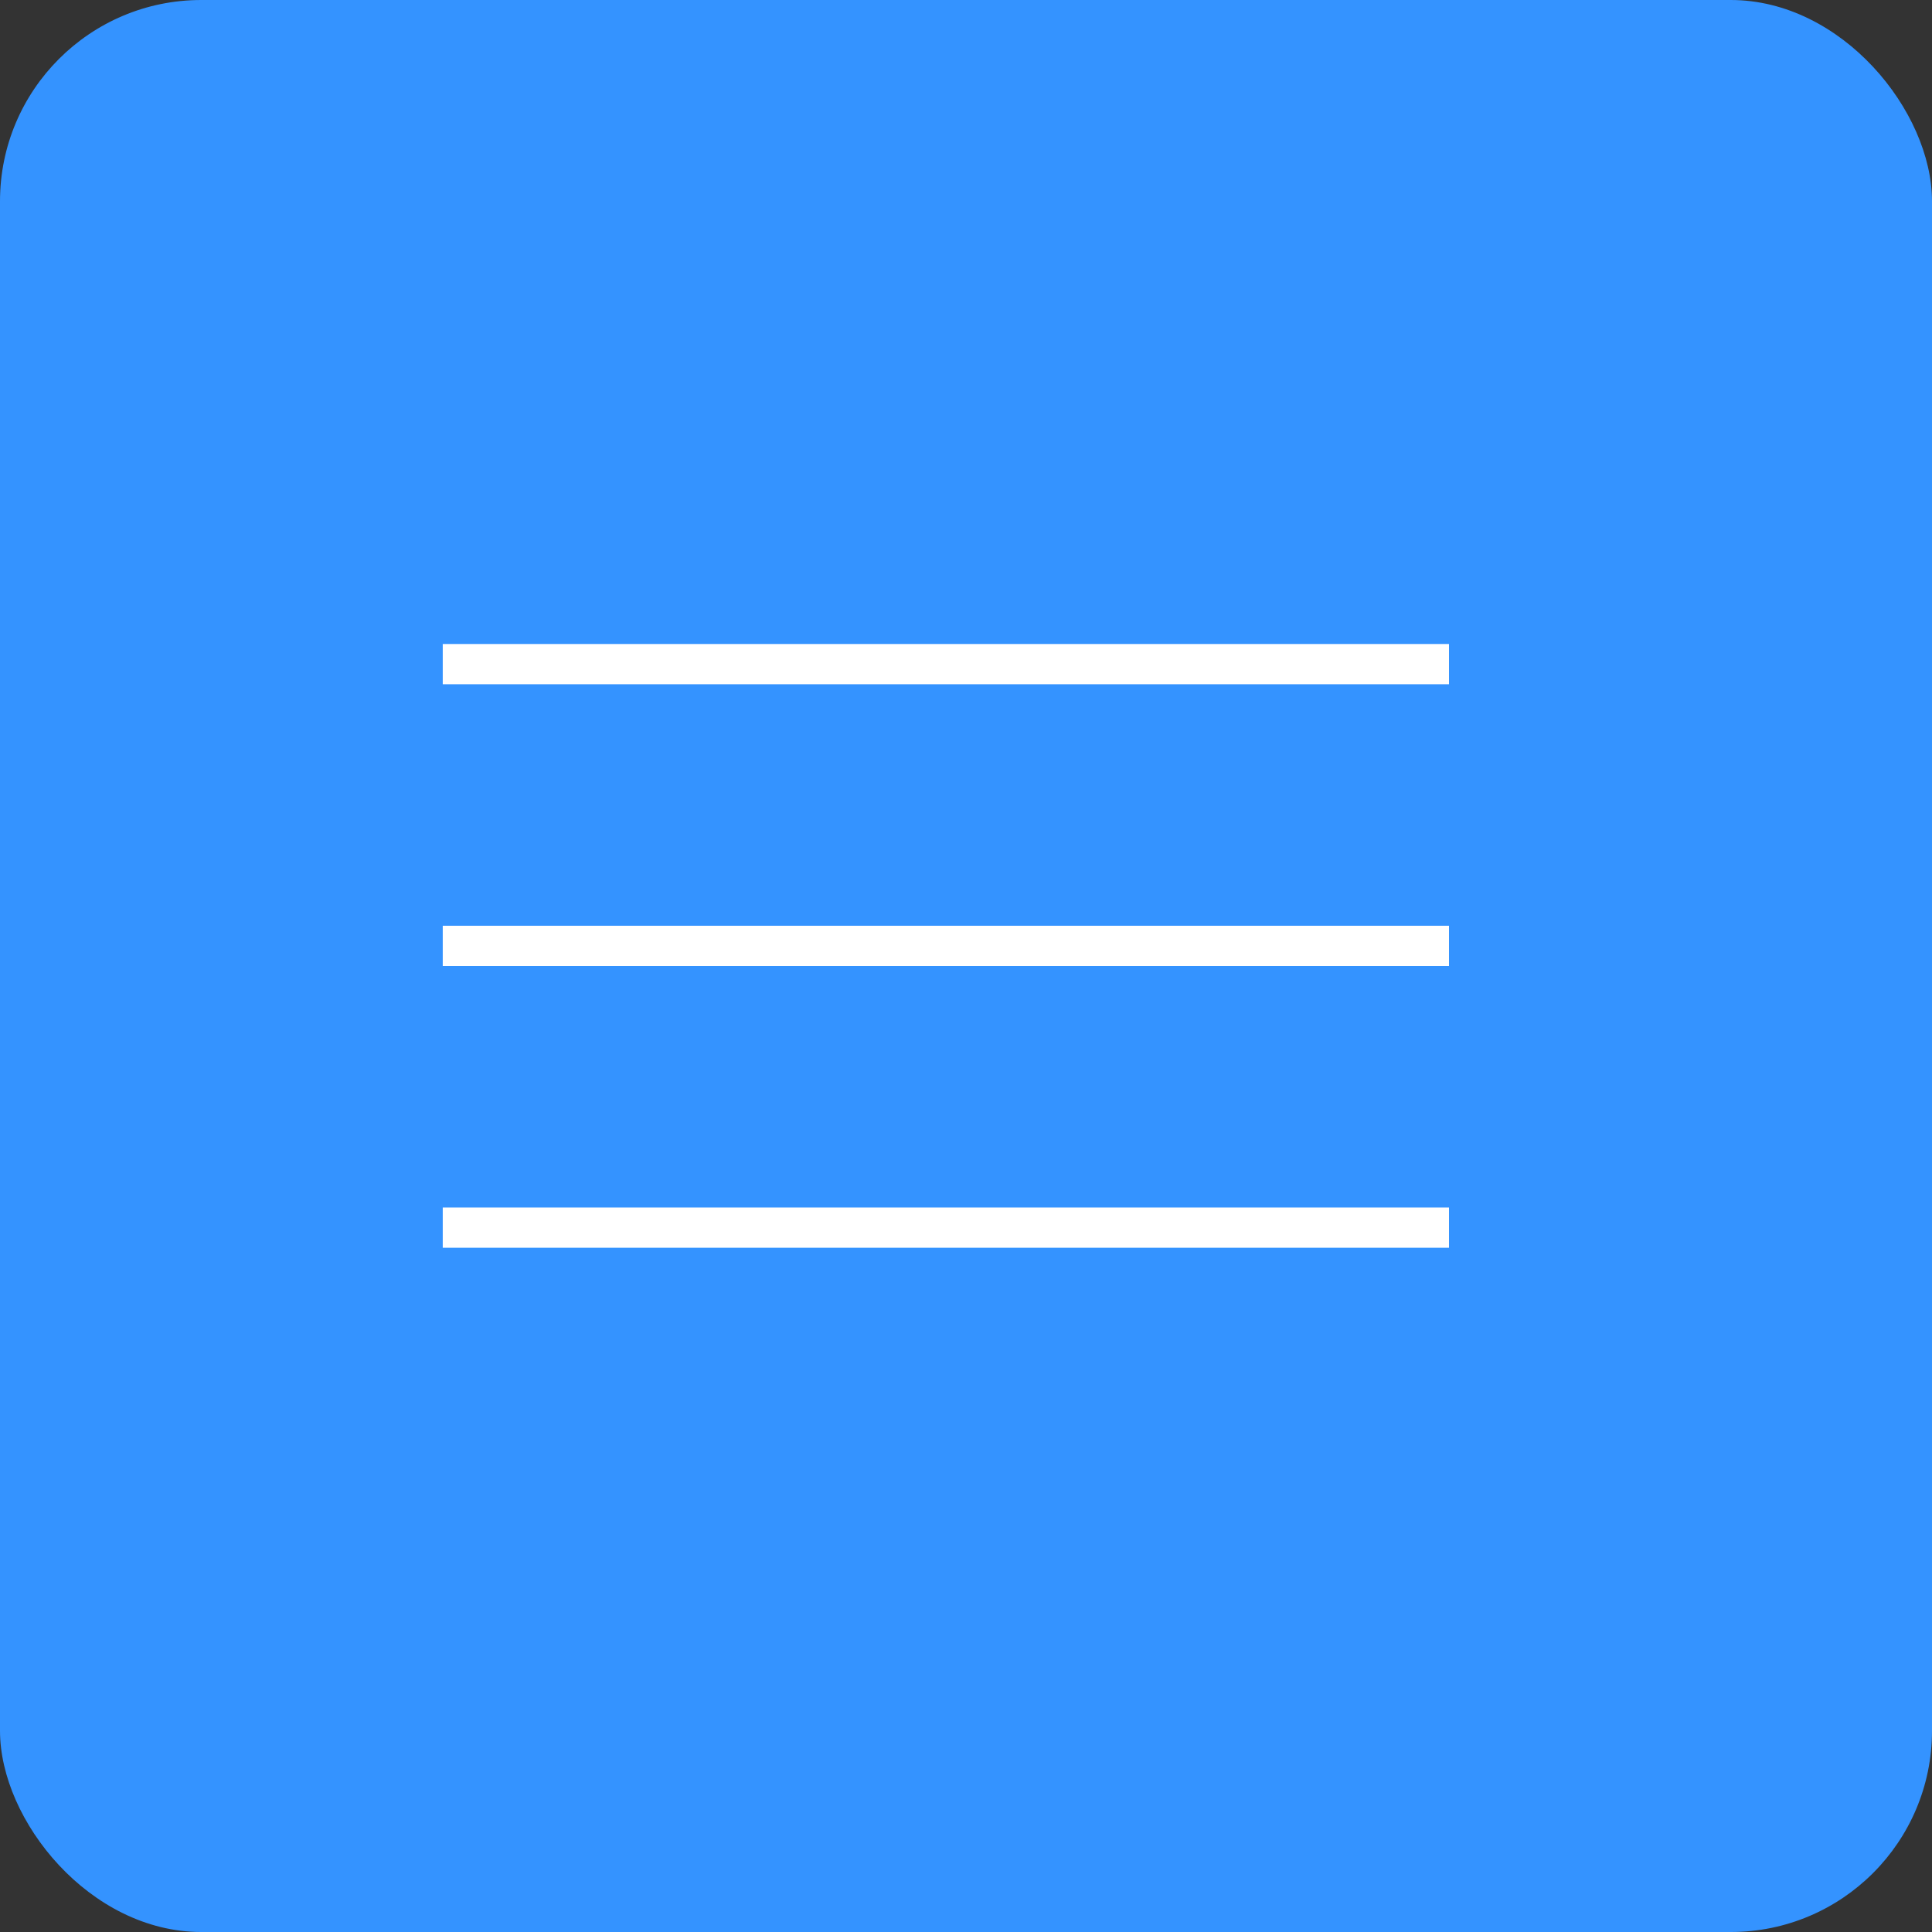 <?xml version="1.0" encoding="UTF-8"?> <svg xmlns="http://www.w3.org/2000/svg" width="48" height="48" viewBox="0 0 48 48" fill="none"><rect x="0" y="0" width="48" height="48" fill="#333333" stroke="none"/> <rect width="48" height="48" rx="5" fill="#3493FF"></rect> <line x1="11" y1="16.5" x2="36" y2="16.5" stroke="white"></line> <line x1="11" y1="23.5" x2="36" y2="23.5" stroke="white"></line> <line x1="11" y1="30.5" x2="36" y2="30.5" stroke="white"></line> </svg> 